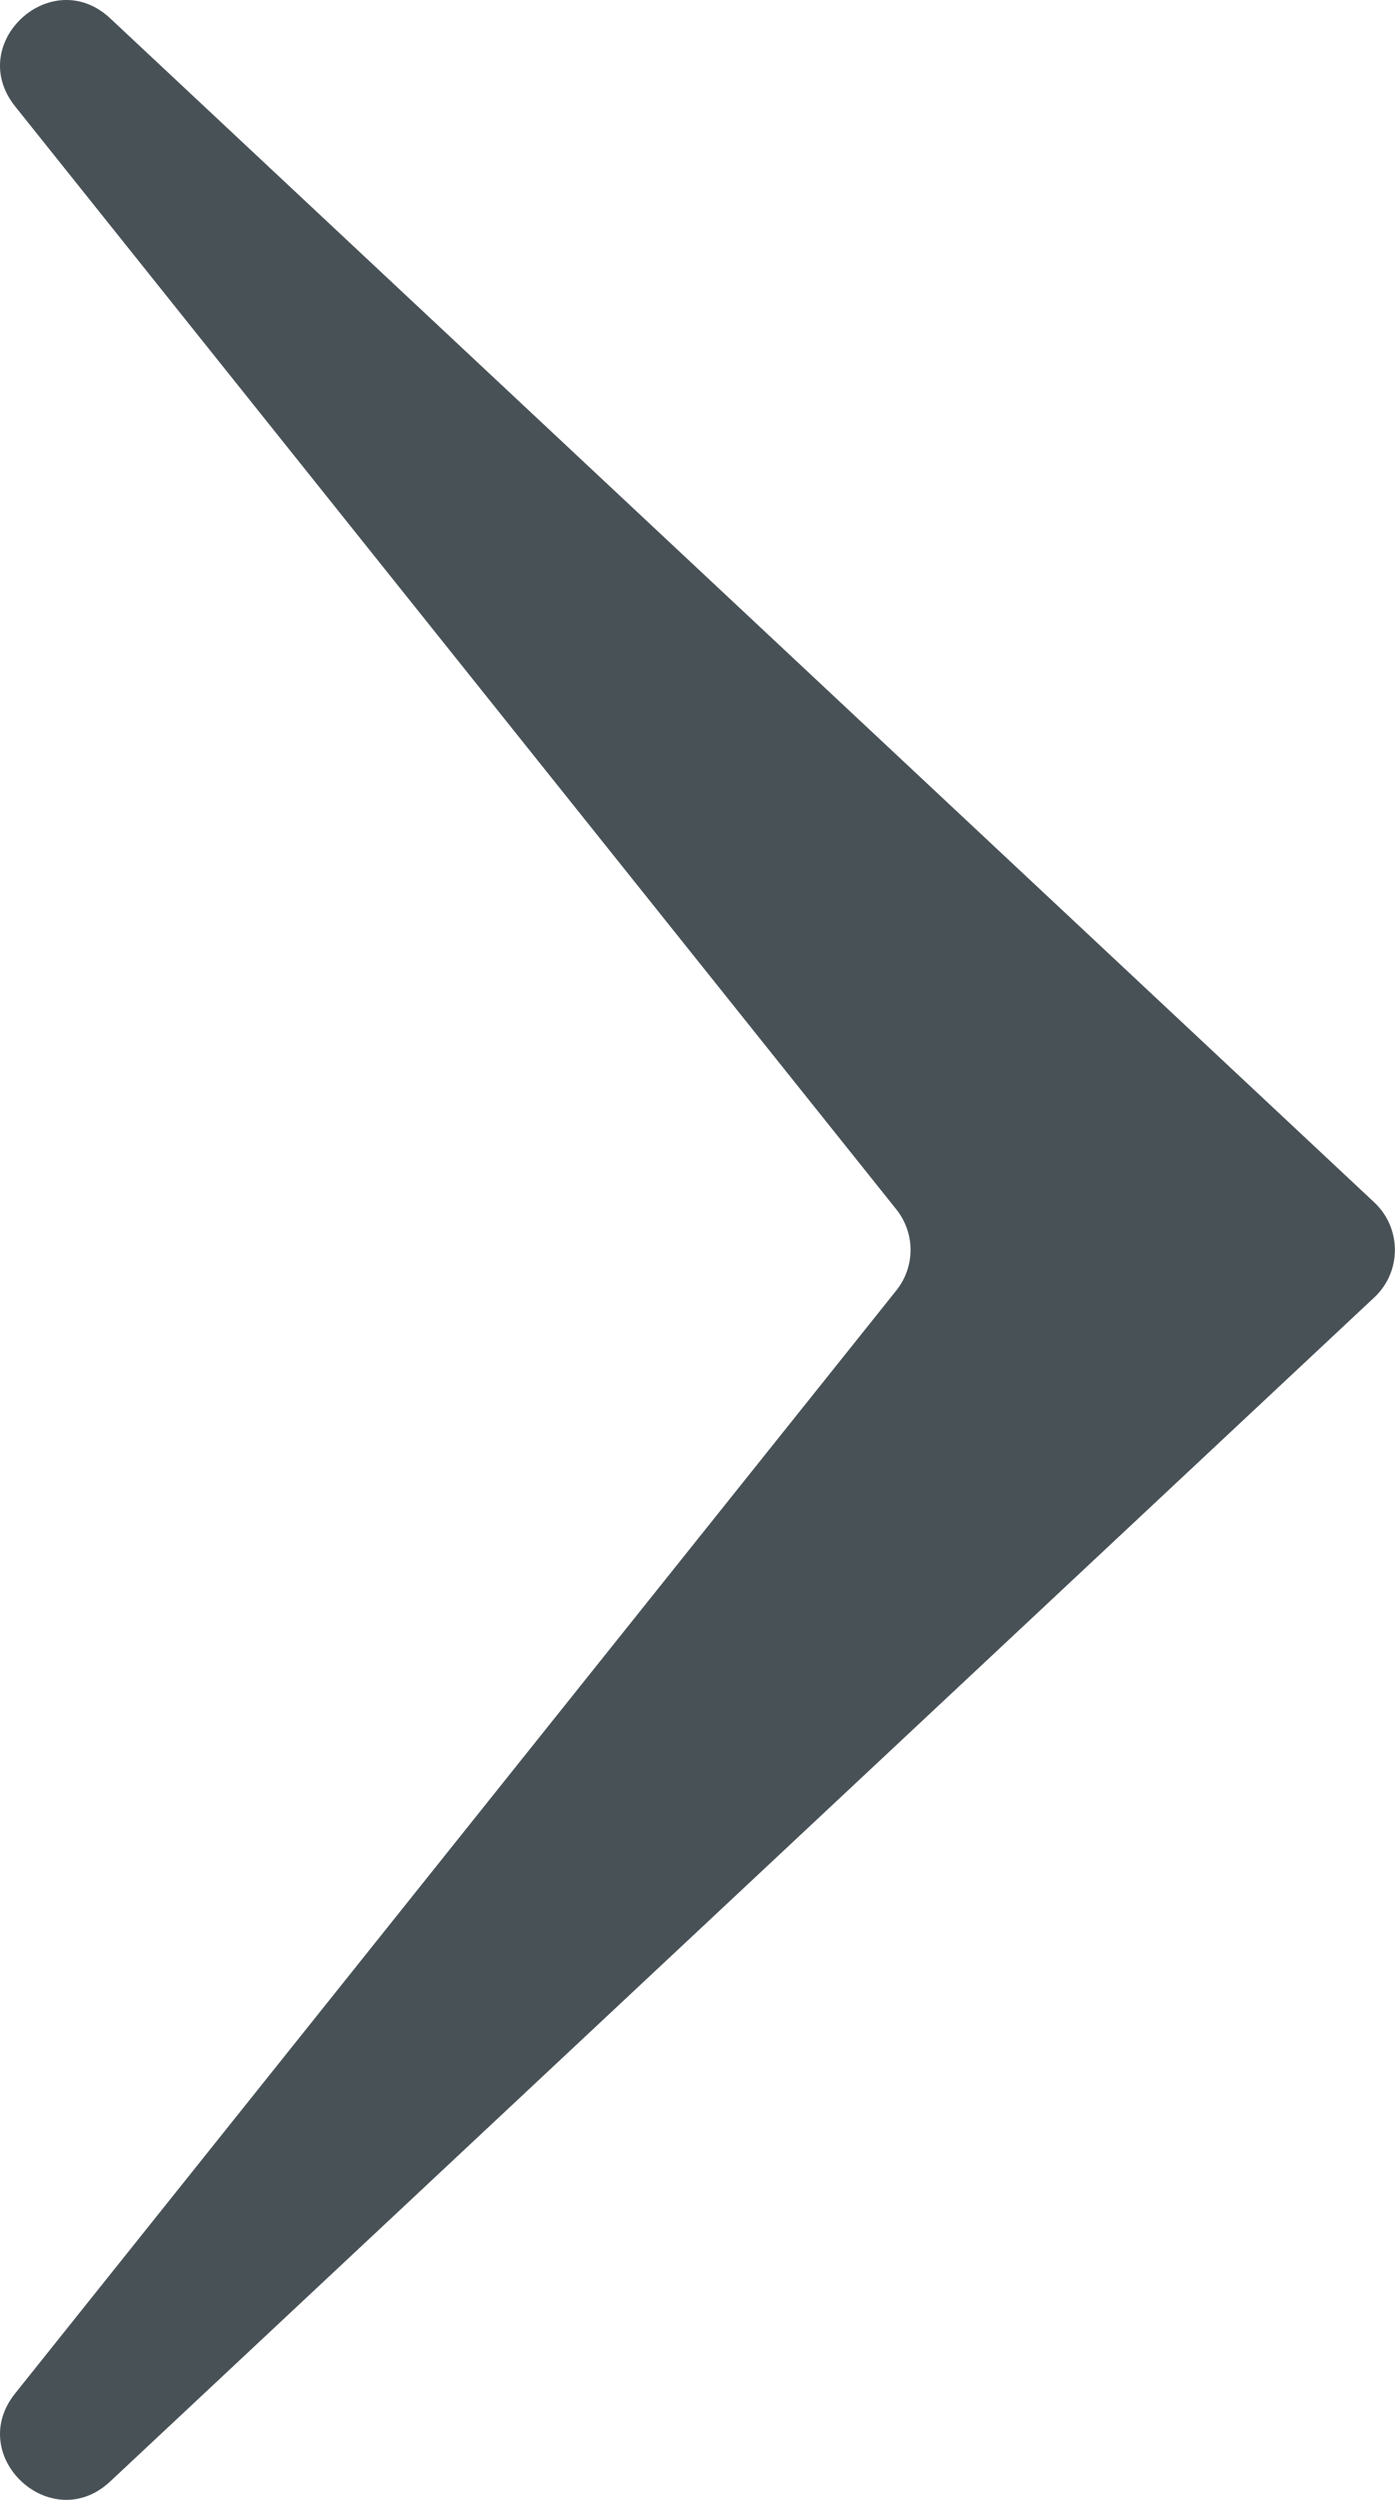 <?xml version="1.0" encoding="utf-8"?>
<!-- Generator: Adobe Illustrator 23.0.3, SVG Export Plug-In . SVG Version: 6.00 Build 0)  -->
<svg version="1.1" id="Foreground" xmlns="http://www.w3.org/2000/svg" xmlns:xlink="http://www.w3.org/1999/xlink" x="0px" y="0px"
	 viewBox="0 0 111.61 200" style="enable-background:new 0 0 111.61 200;" xml:space="preserve">
<style type="text/css">
	.st0{fill-rule:evenodd;clip-rule:evenodd;fill:#485156;}
</style>
<path class="st0" d="M1.21,8.51l70.5,88.24c1.52,1.9,1.52,4.59,0,6.49l-70.5,88.24c-4.03,5.04,2.91,11.45,7.61,7.04l101.14-94.73
	c2.19-2.05,2.19-5.53,0-7.59L8.82,1.47C4.12-2.93-2.82,3.47,1.21,8.51z"/>
</svg>
